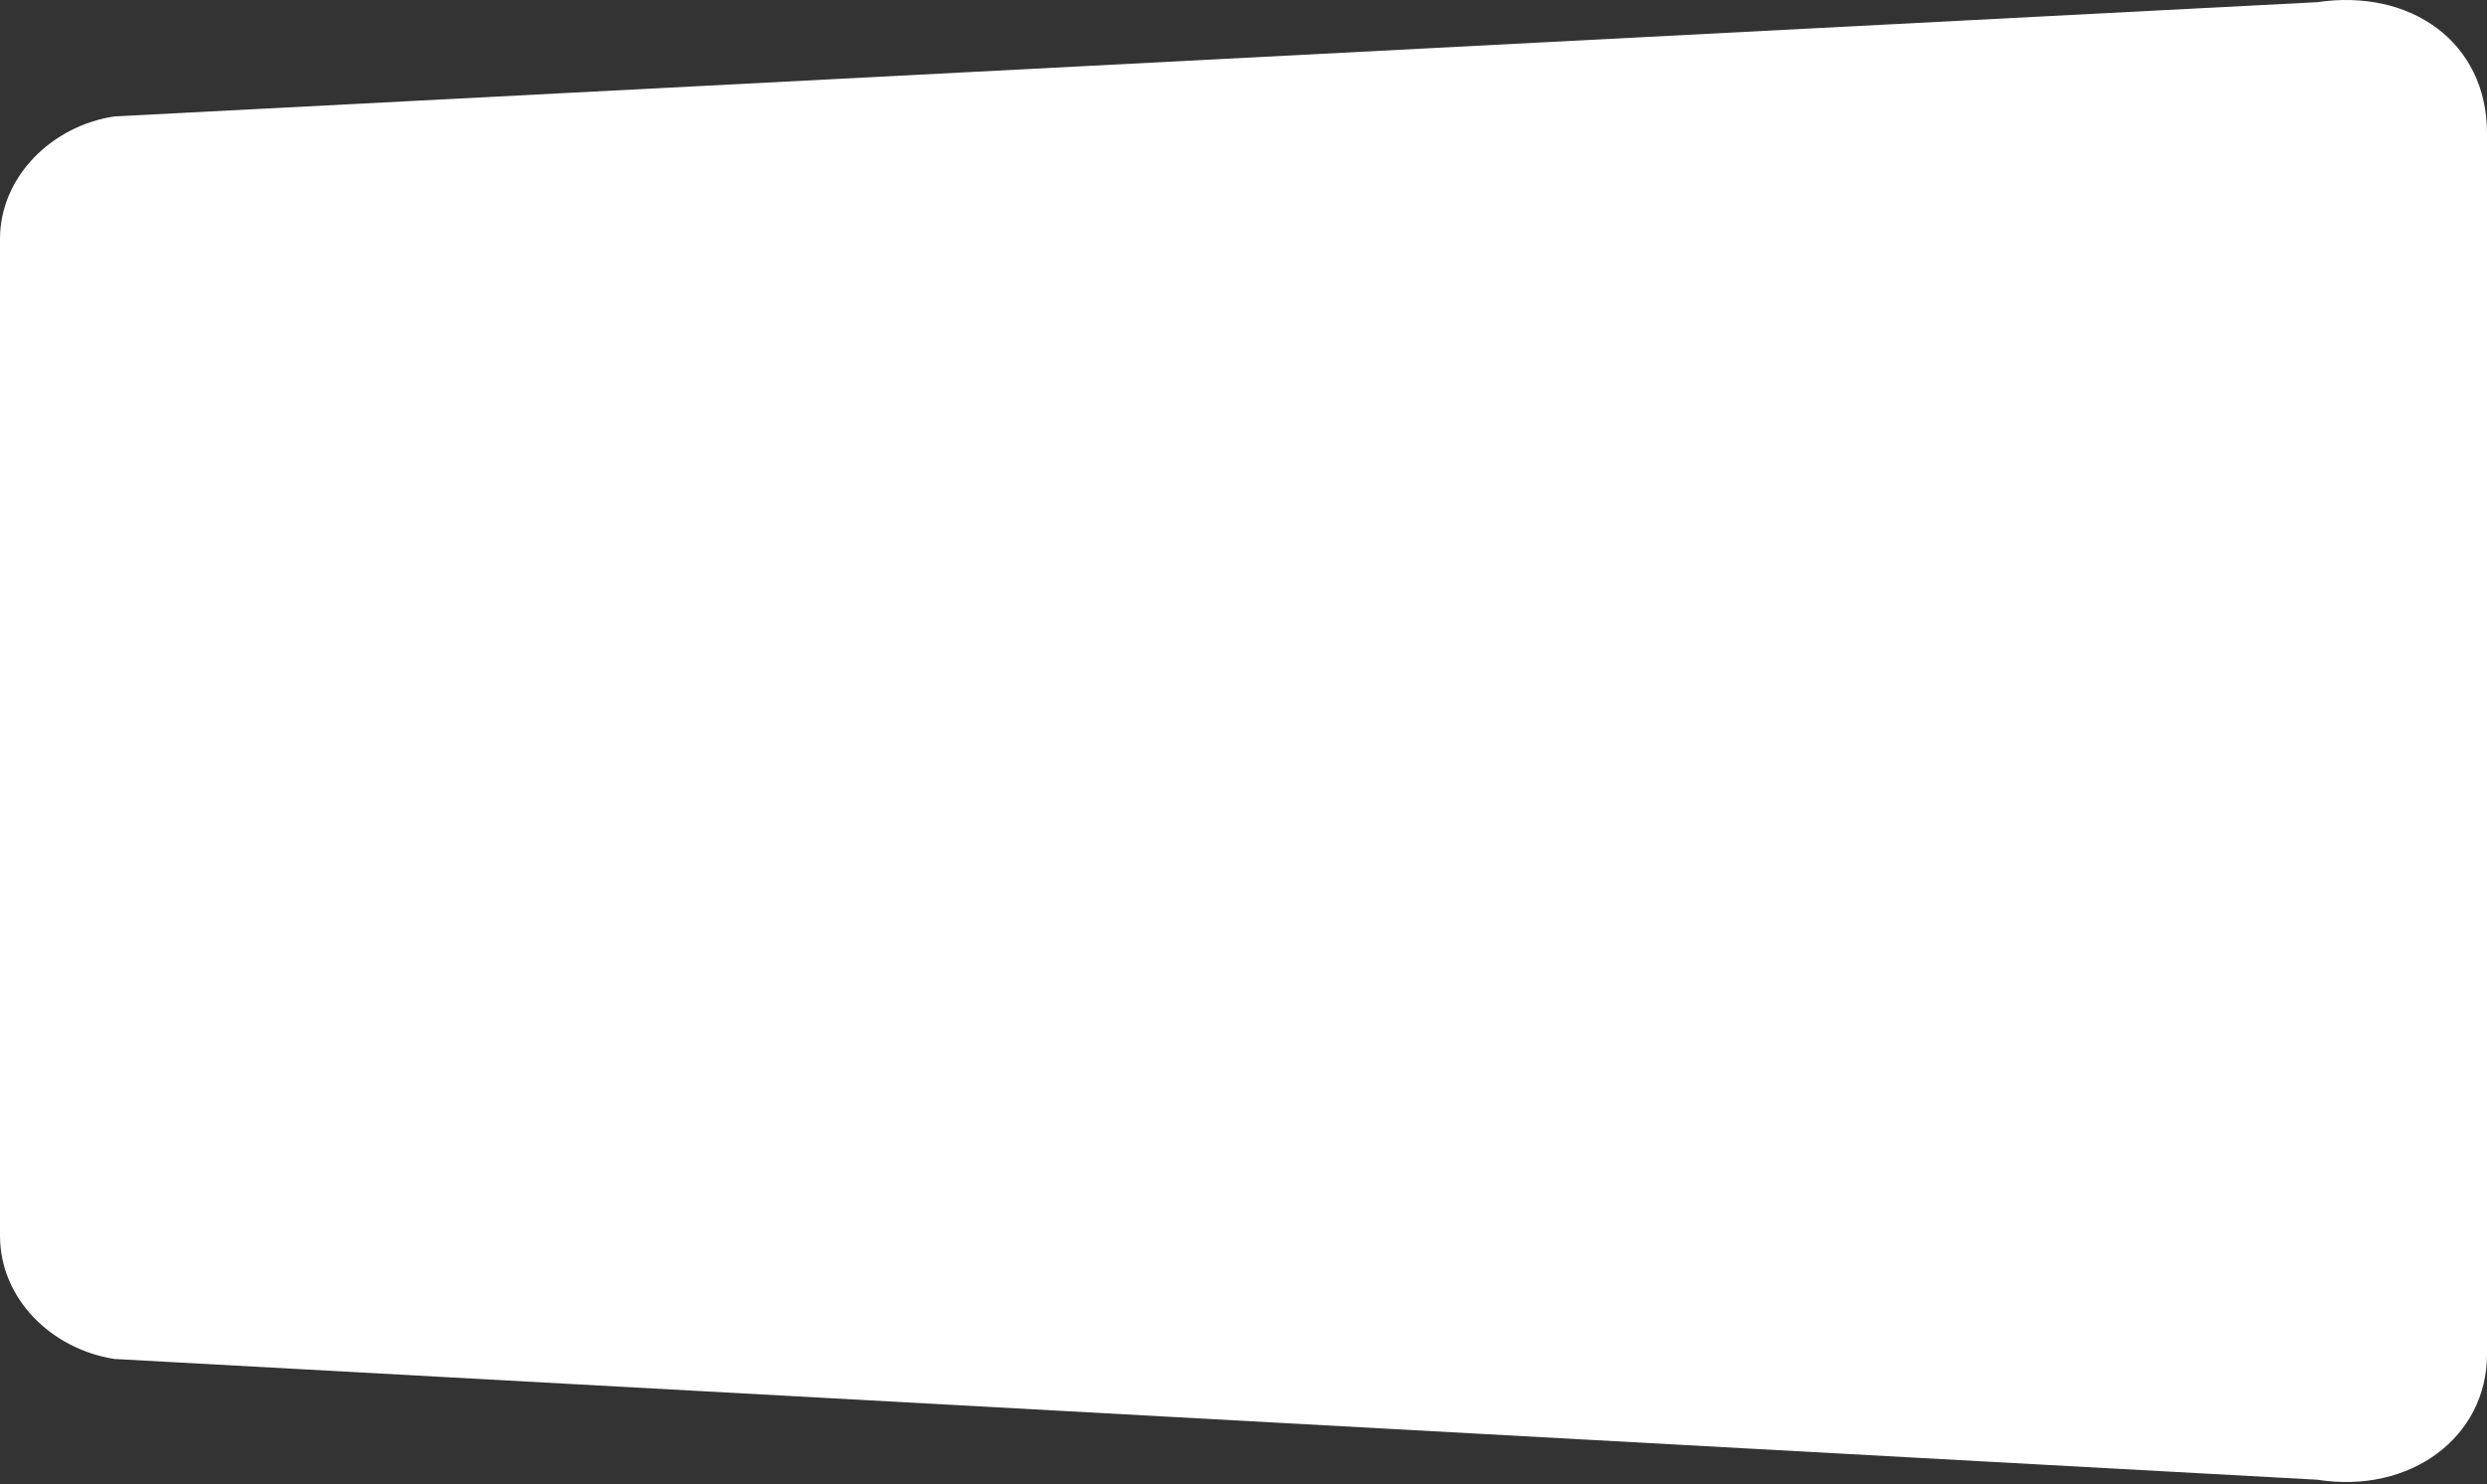 <svg width="1032" height="616" fill="none" xmlns="http://www.w3.org/2000/svg">
  <rect width="100%" height="100%" fill="#333333" stroke="none"/>
  <path d="M961.507.908L47.523 48.31C21.387 52.21 0 73.5 0 99.144v413.647c0 26.281 21.356 47.104 47.444 51.211l914.157 50.119c38.719 6.096 70.399-17.781 70.399-52.004V55.29c.02-37.81-31.71-60.166-70.493-54.382z" fill="#fff"/>
</svg>